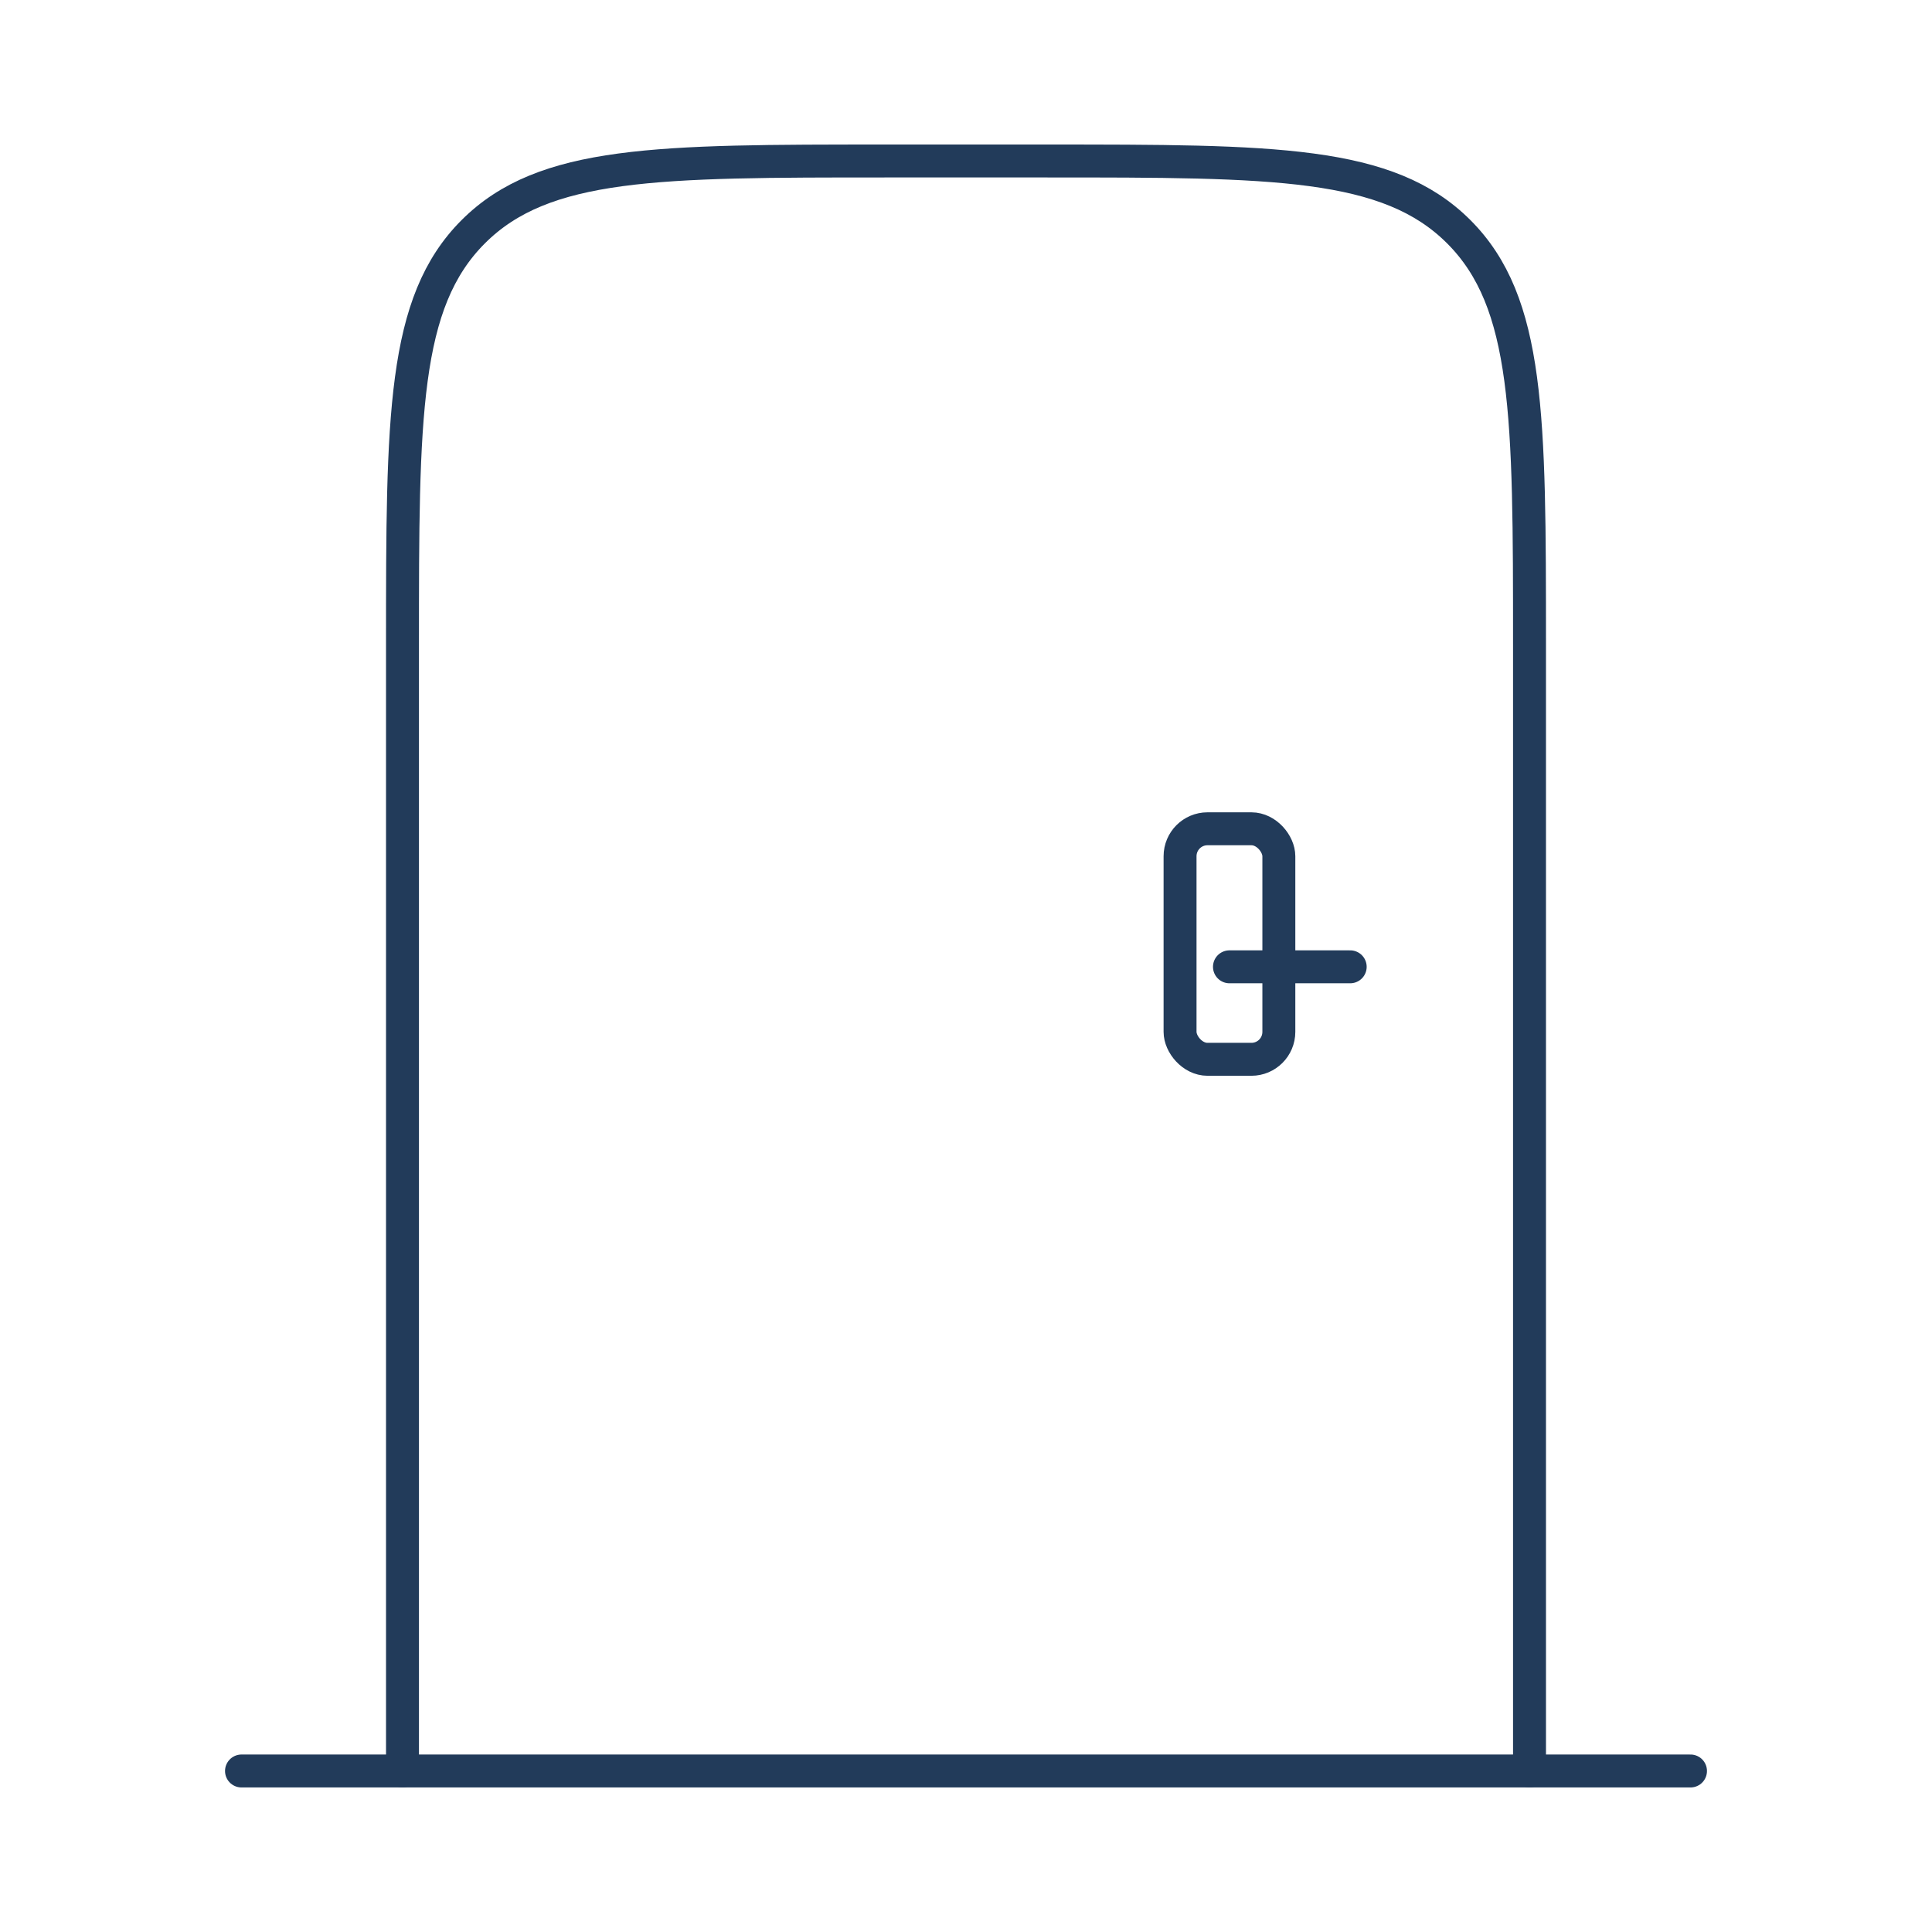 <svg width="88" height="88" viewBox="0 0 88 88" fill="none" xmlns="http://www.w3.org/2000/svg">
<path d="M18.333 80.667V29.334C18.333 18.963 18.333 13.777 21.555 10.555C24.777 7.333 29.962 7.333 40.333 7.333H47.667C58.038 7.333 63.223 7.333 66.445 10.555C69.667 13.777 69.667 18.963 69.667 29.334V80.667" stroke="#223B5A" stroke-width="1.5" stroke-linecap="round" stroke-linejoin="round"/>
<path d="M11 80.666H77" stroke="#223B5A" stroke-width="1.5" stroke-linecap="round" stroke-linejoin="round"/>
<path d="M56 44.037H61.5" stroke="#223B5A" stroke-width="1.5" stroke-linecap="round" stroke-linejoin="round"/>
<rect x="53.75" y="37.75" width="4.5" height="10.5" rx="1.25" stroke="#223B5A" stroke-width="1.5"/>
</svg>

